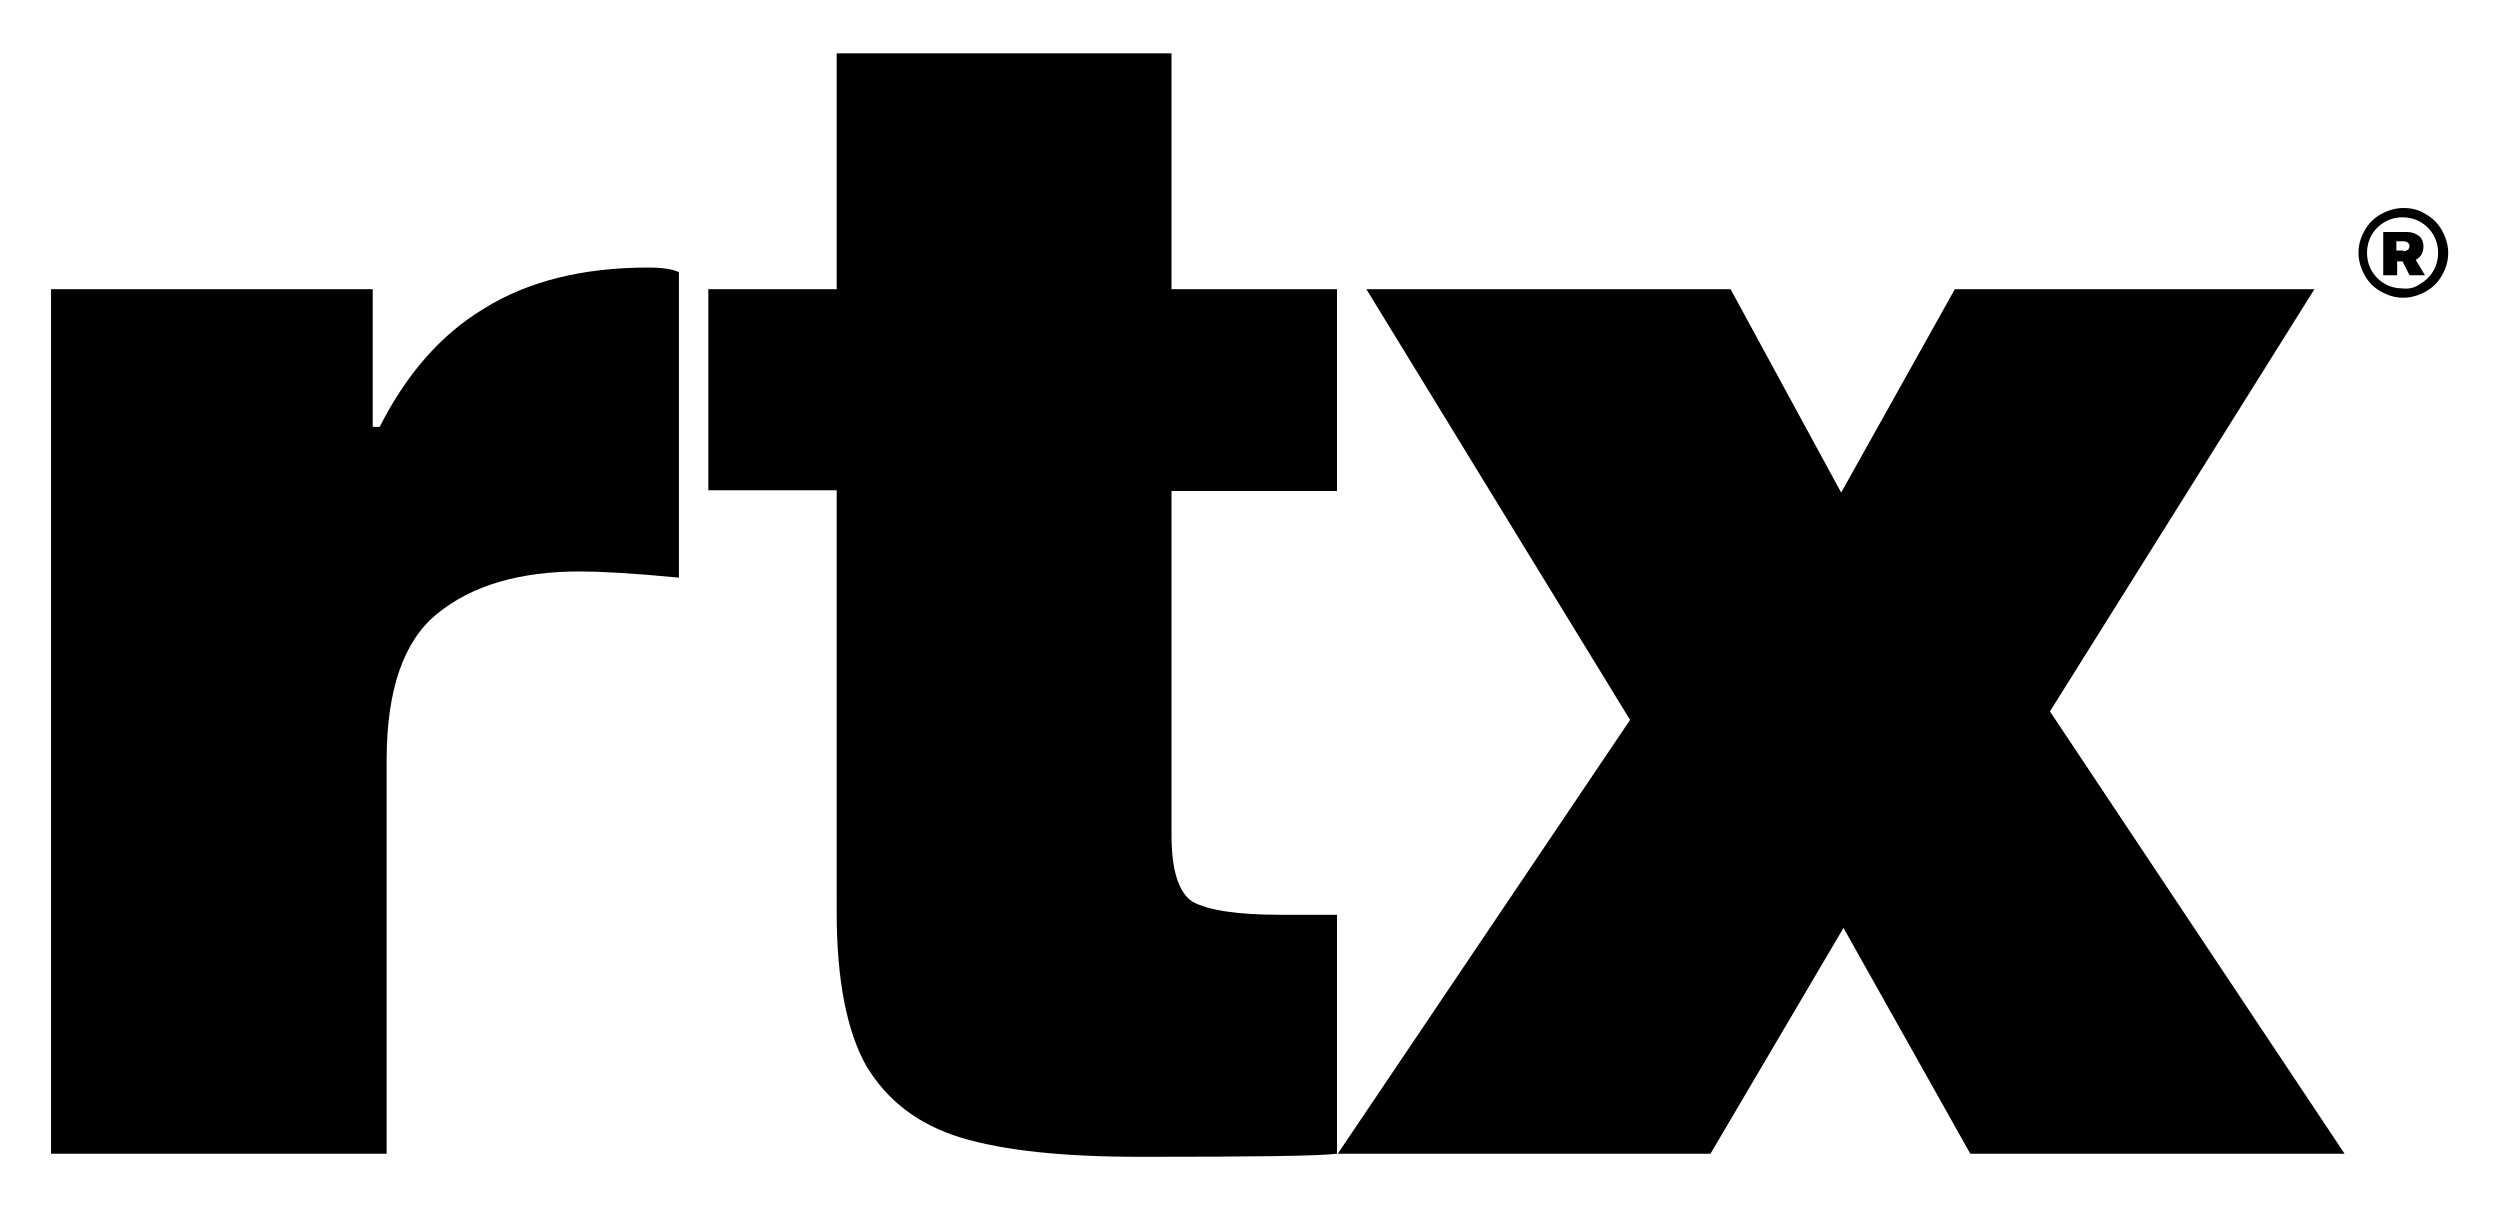<?xml version="1.0" encoding="utf-8"?>
<!-- Generator: Adobe Illustrator 26.4.1, SVG Export Plug-In . SVG Version: 6.00 Build 0)  -->
<svg version="1.1" id="Layer_1" xmlns="http://www.w3.org/2000/svg" xmlns:xlink="http://www.w3.org/1999/xlink" x="0px" y="0px"
	 viewBox="0 0 323.3 156.5" style="enable-background:new 0 0 323.3 156.5;" xml:space="preserve">
<path d="M48.3,55.2h0.8c3.5-6.9,8-12,13.5-15.3c5.6-3.5,12.7-5.3,21.2-5.3c1.8,0,3.2,0.2,4,0.6v39.5c-6.2-0.6-10.4-0.8-12.8-0.8
	c-7.8,0-14,1.8-18.5,5.5c-4.3,3.5-6.5,9.8-6.5,18.9v50.9H6.6V37.4h41.6V55.2z M172.9,118.3v30.9c-2.5,0.3-11,0.4-25.4,0.4
	c-10,0-17.7-0.8-23.3-2.5c-5.5-1.7-9.5-4.8-12.2-9.3c-2.5-4.5-3.8-11.1-3.8-19.8V63.4H91.6V37.4h16.6V6.9h43.3v30.5h21.4v26.1h-21.4
	V108c0,4.5,0.9,7.4,2.7,8.6c2,1.1,5.7,1.7,11.4,1.7H172.9z M238.4,120l-17.2,29.2H173l37.8-56.1l-34.1-55.7h47.1l14.3,26.3
	l14.7-26.3h46.5L265.1,92l38.1,57.2h-48.4L238.4,120z"/>
<g>
	<path d="M313.7,27.7c0.9,0.5,1.6,1.2,2.1,2.1c0.5,0.9,0.8,1.9,0.8,2.9c0,1.1-0.3,2-0.8,2.9s-1.2,1.6-2.1,2.1
		c-0.9,0.5-1.9,0.8-2.9,0.8c-1.1,0-2-0.3-2.9-0.8c-0.9-0.5-1.6-1.2-2.1-2.1c-0.5-0.9-0.8-1.9-0.8-2.9c0-1.1,0.3-2,0.8-2.9
		c0.5-0.9,1.2-1.6,2.1-2.1c0.9-0.5,1.9-0.8,2.9-0.8C311.8,26.9,312.8,27.1,313.7,27.7z M313,36.7c0.7-0.4,1.3-1,1.7-1.7
		c0.4-0.7,0.6-1.5,0.6-2.3c0-0.8-0.2-1.6-0.6-2.3c-0.4-0.7-1-1.3-1.7-1.7c-0.7-0.4-1.5-0.6-2.3-0.6c-0.8,0-1.6,0.2-2.3,0.6
		c-0.7,0.4-1.3,1-1.7,1.7c-0.4,0.7-0.6,1.5-0.6,2.3c0,0.8,0.2,1.6,0.6,2.3c0.4,0.7,1,1.3,1.7,1.7c0.7,0.4,1.5,0.6,2.3,0.6
		C311.6,37.4,312.3,37.2,313,36.7z M312.4,33.6l1.2,2h-2l-0.9-1.8h-0.7v1.8h-1.8v-5.6h3c0.7,0,1.2,0.2,1.6,0.5
		c0.4,0.3,0.6,0.8,0.6,1.4C313.4,32.7,313,33.3,312.4,33.6z M310.8,32.5c0.2,0,0.4-0.1,0.6-0.2c0.1-0.1,0.2-0.3,0.2-0.5
		c0-0.2-0.1-0.3-0.2-0.4c-0.1-0.1-0.3-0.2-0.6-0.2h-0.9v1.2H310.8z"/>
</g>
</svg>
